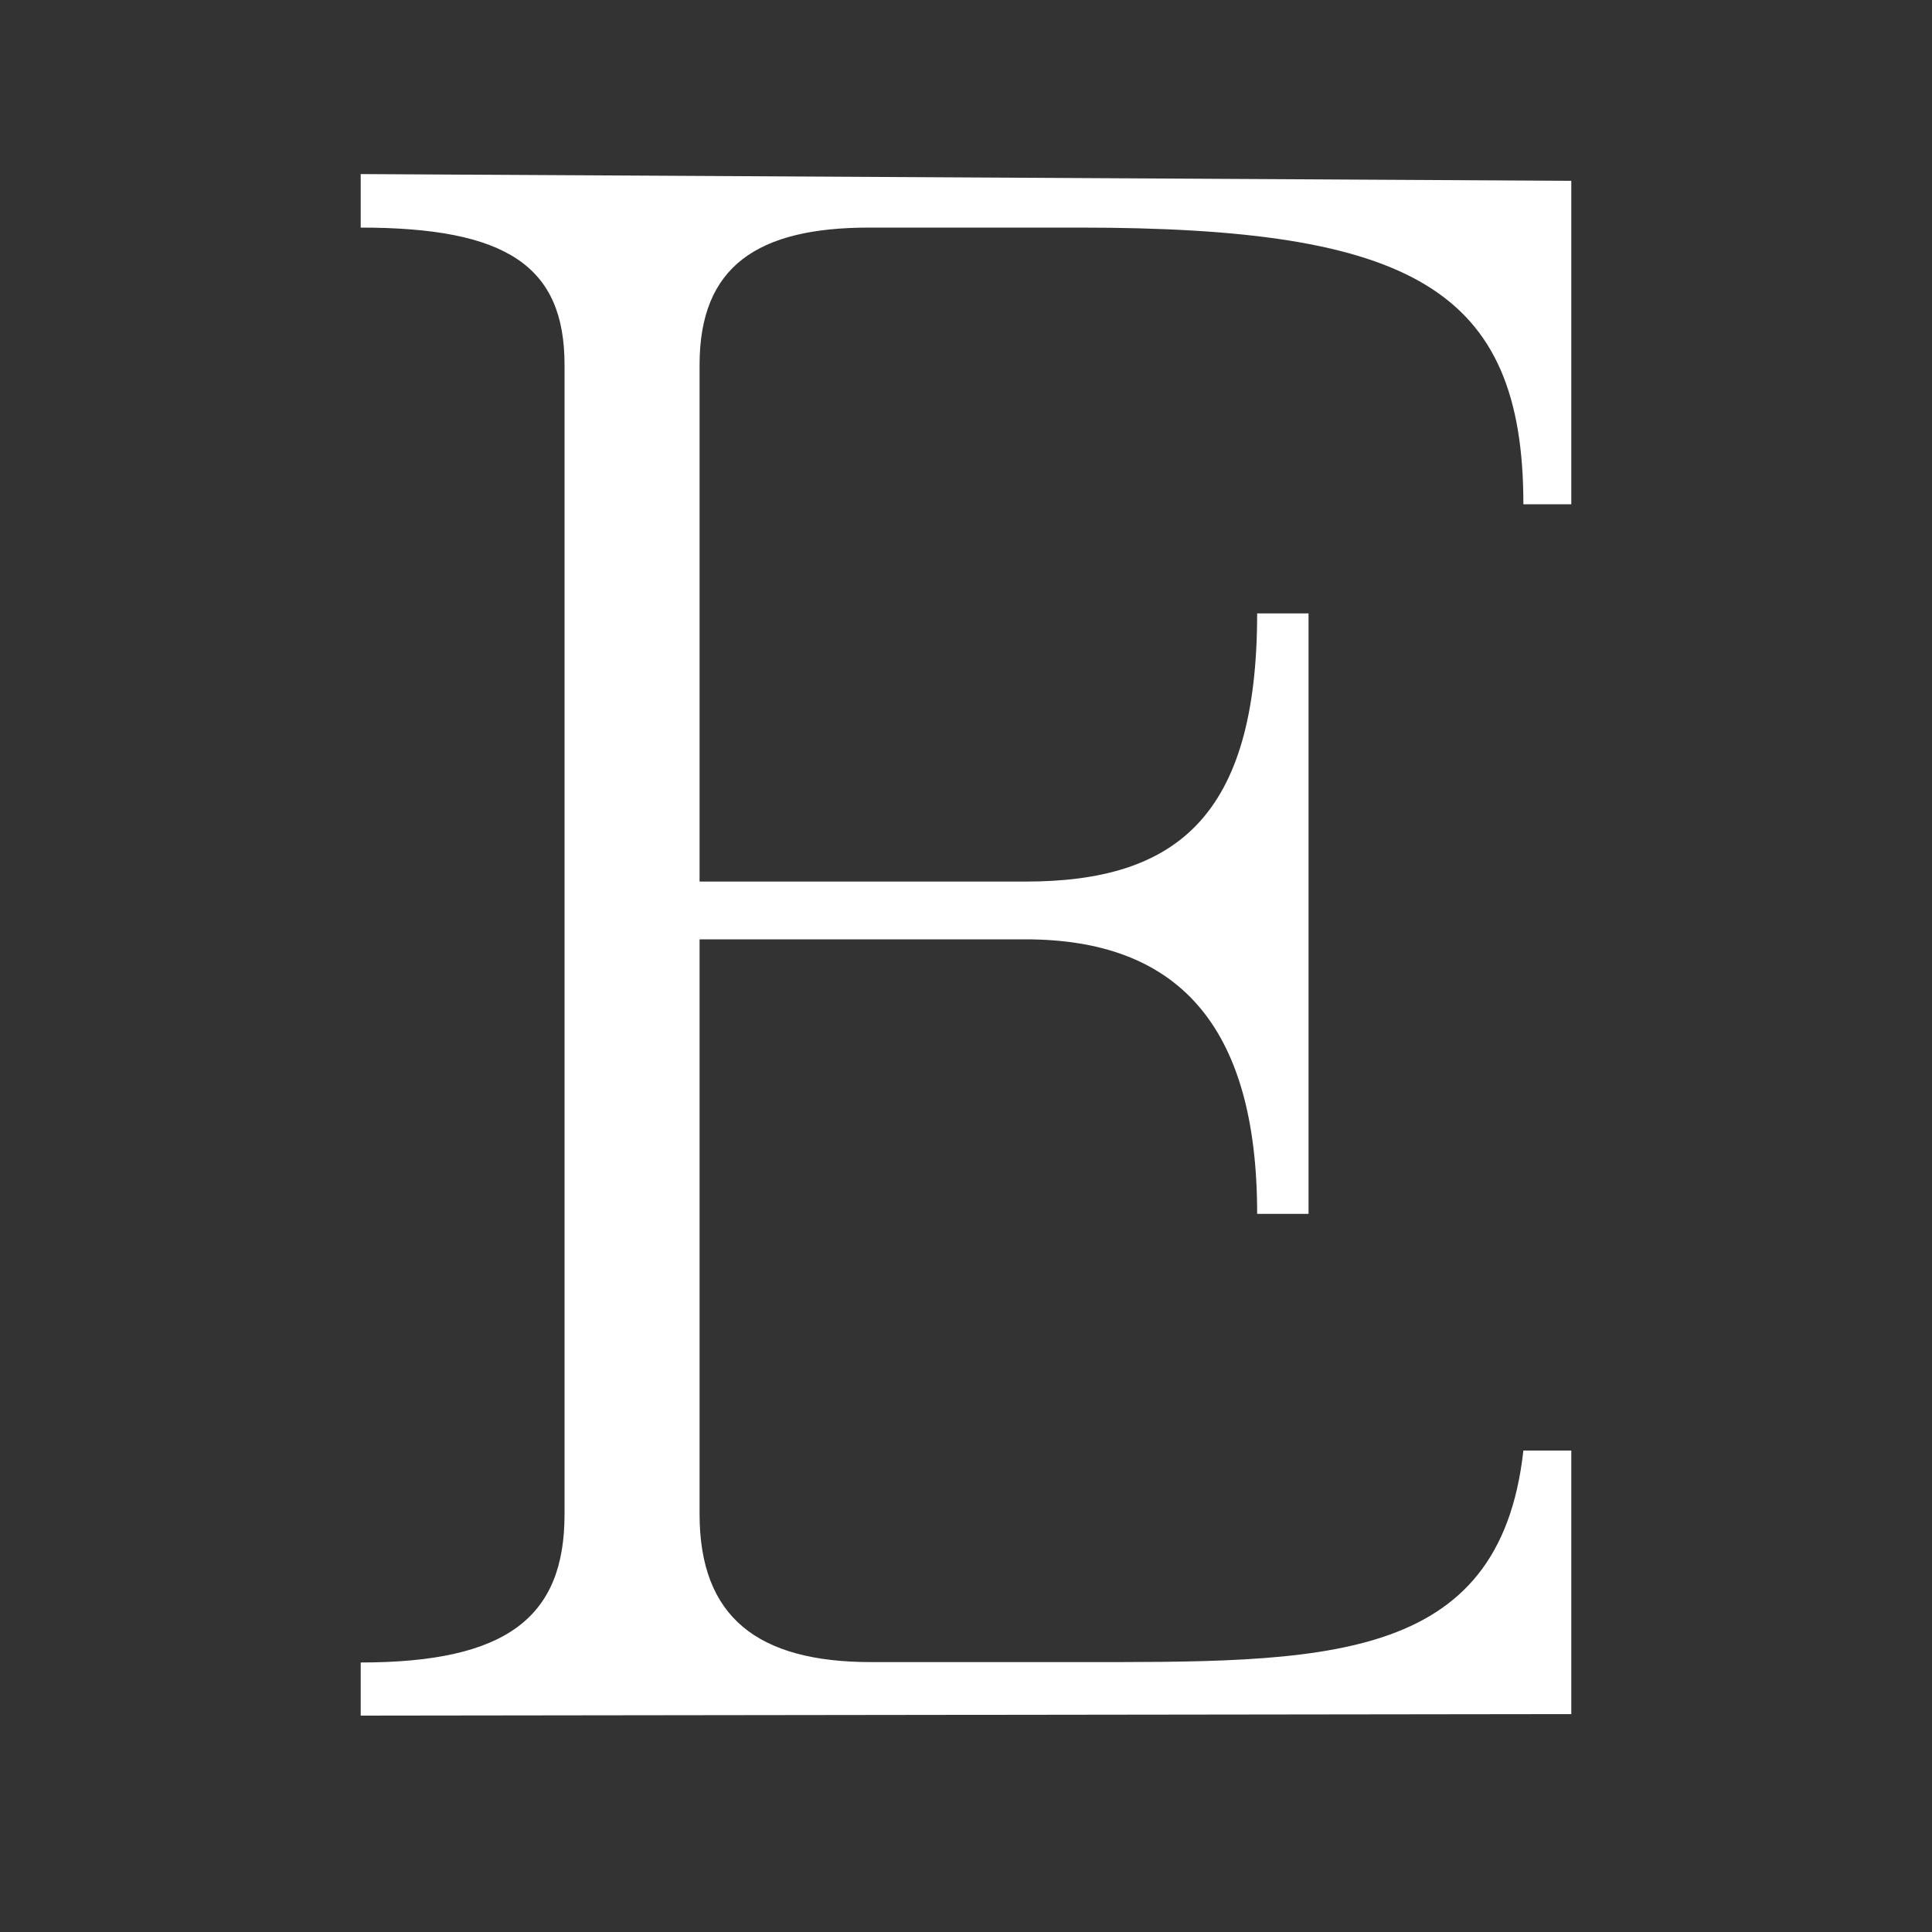 <svg viewBox="0 0 100 100" xmlns="http://www.w3.org/2000/svg" data-name="Ebene 1" id="Ebene_1">
  <rect x="0" y="0" width="100" height="100" fill="#333333" stroke="none"/>
  <defs>
    <style>
      .cls-1 {
        fill: #fff;
      }
    </style>
  </defs>
  <path d="m18.67,88.82v-2.77c7.55,0,10.55-2.33,10.55-7.66V18.88c0-5.11-3-7.1-10.55-7.1v-2.77l62.66.35v16.74h-2.48c0-11.16-5.79-14.32-22.99-14.32h-10.88c-5.77,0-8.77,2-8.77,7.1v26.75h16.87c7.77,0,11.99-3.33,11.99-13.88h2.66v31.08h-2.66c0-9.88-4.22-14.21-11.99-14.21h-16.87v29.75c0,5.33,3,7.66,8.88,7.66h10.43c12.88,0,22.09.21,23.33-10.95h2.48v13.64l-62.66.08Z" class="cls-1"></path>
</svg>